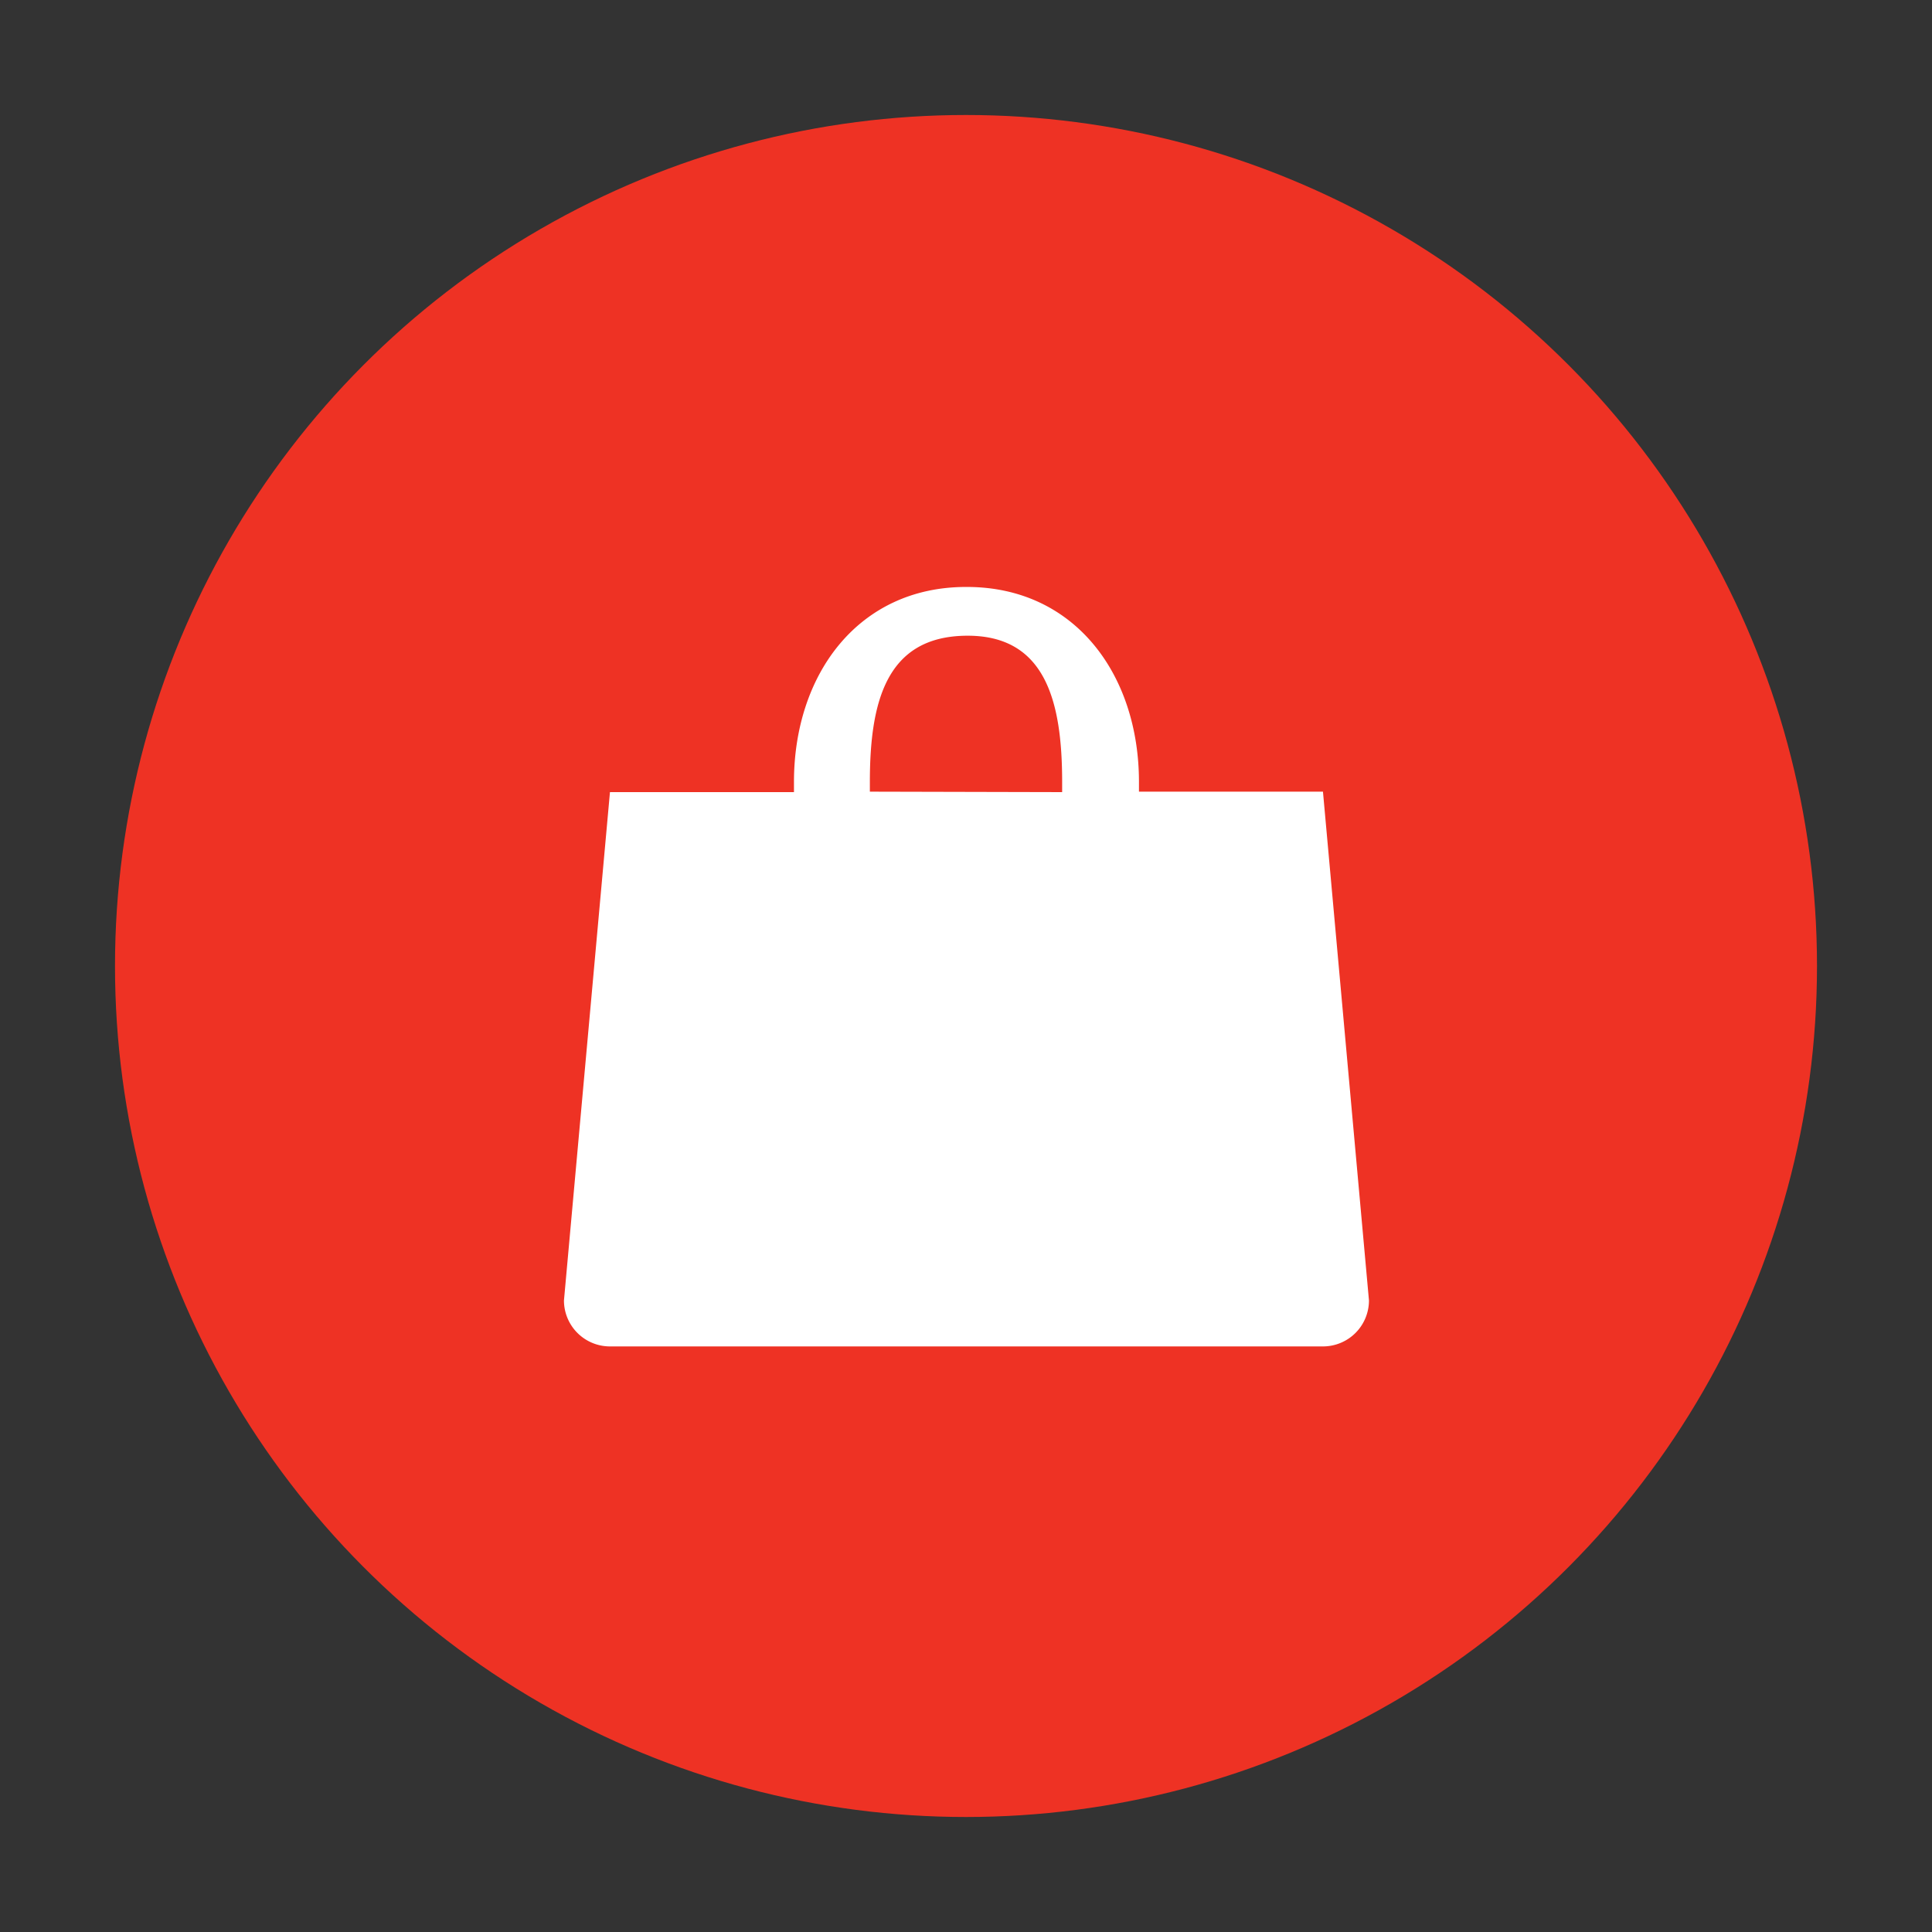 <svg height="37" viewBox="0 0 42 42" width="37" xmlns="http://www.w3.org/2000/svg"><rect x="0" y="0" width="42" height="42" fill="#333333" stroke="none"/><circle cx="21" cy="21" fill="#ee3224" r="18.5"/><path d="m28.76 17.21h-4v-.21c0-2.34-1.4-4.24-3.74-4.24h-.02c-2.34 0-3.74 1.9-3.74 4.24v.22h-4l-1 11.05a1 1 0 0 0 1 1h15.5a1 1 0 0 0 1-1zm-9.85 0v-.21c0-1.75.36-3.16 2.09-3.18s2.09 1.43 2.09 3.18v.22z" fill="#fff"/></svg>